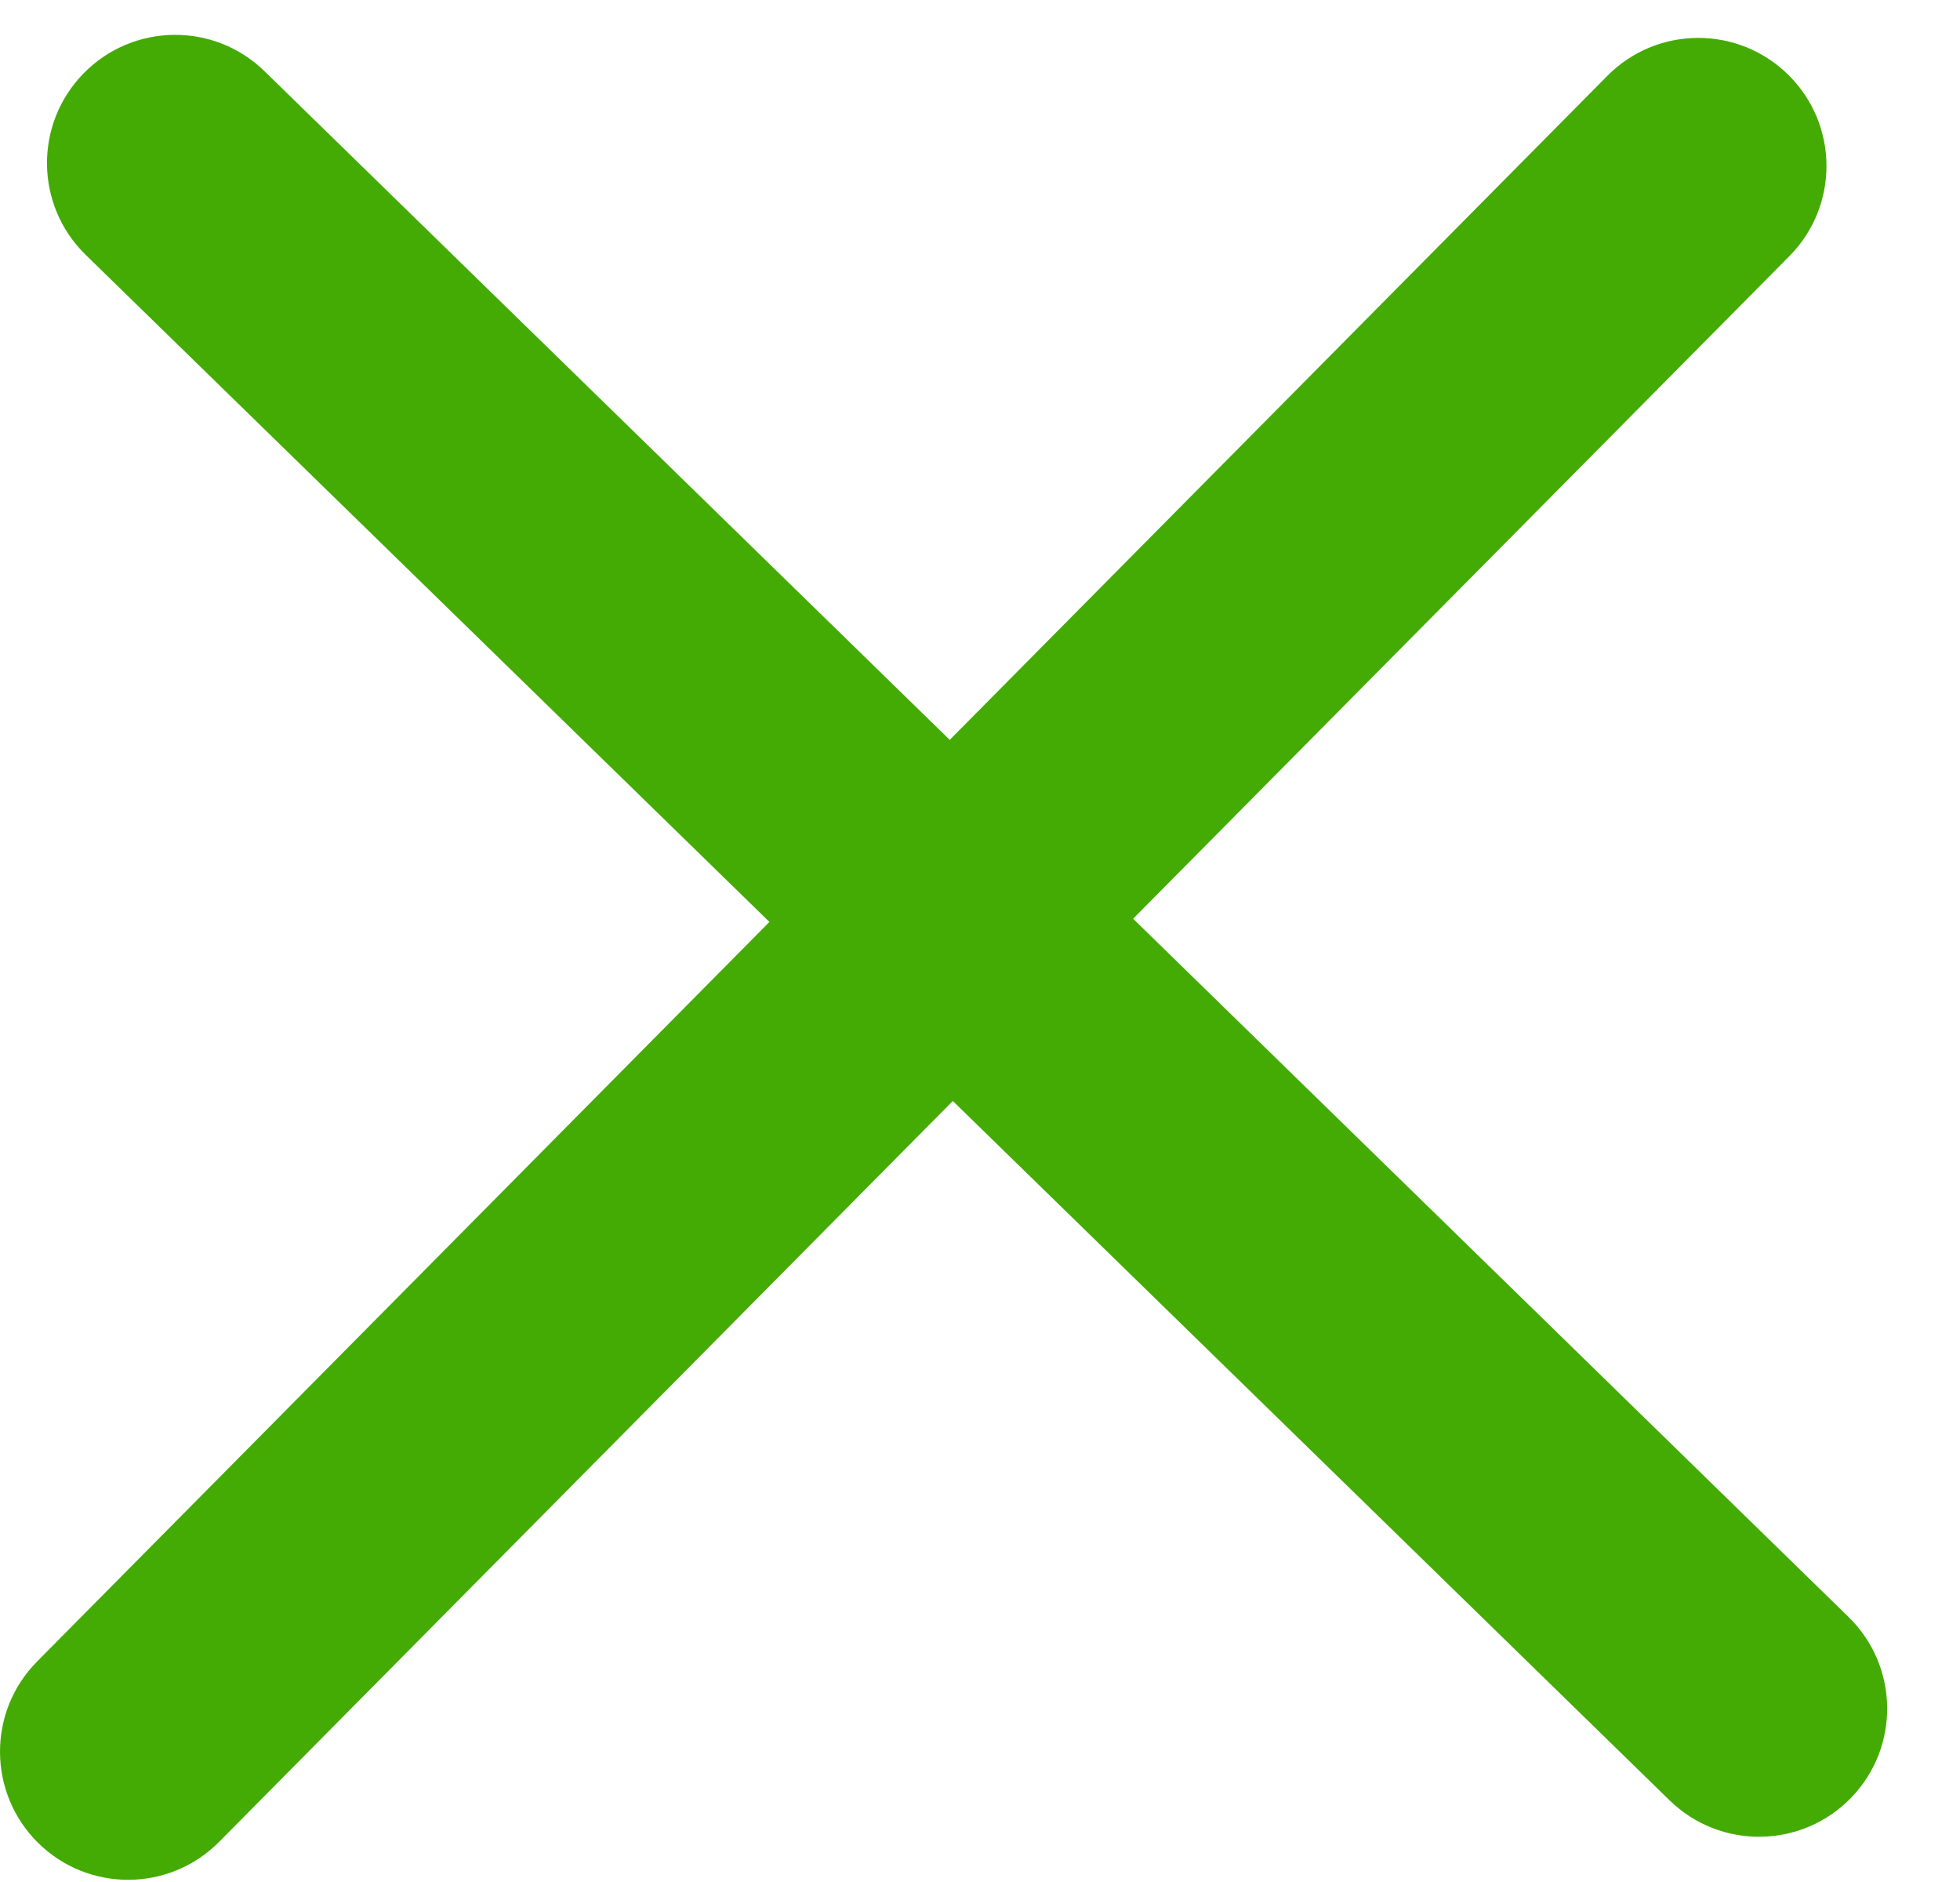 <svg width="25" height="24" viewBox="0 0 25 24" fill="none" xmlns="http://www.w3.org/2000/svg">
<path d="M1.064 0.938C1.694 0.292 2.729 0.278 3.375 0.909L12.114 9.435L20.502 0.967C21.137 0.326 22.172 0.322 22.813 0.957C23.454 1.592 23.459 2.626 22.823 3.267L14.453 11.716L23.578 20.62C24.224 21.25 24.237 22.284 23.607 22.93C22.977 23.576 21.942 23.589 21.296 22.959L12.153 14.04L2.795 23.488C2.16 24.129 1.126 24.134 0.485 23.5C-0.157 22.864 -0.162 21.829 0.473 21.188L9.814 11.757L1.092 3.249C0.446 2.618 0.434 1.584 1.064 0.938Z" fill="#44AB04"/>
</svg>
